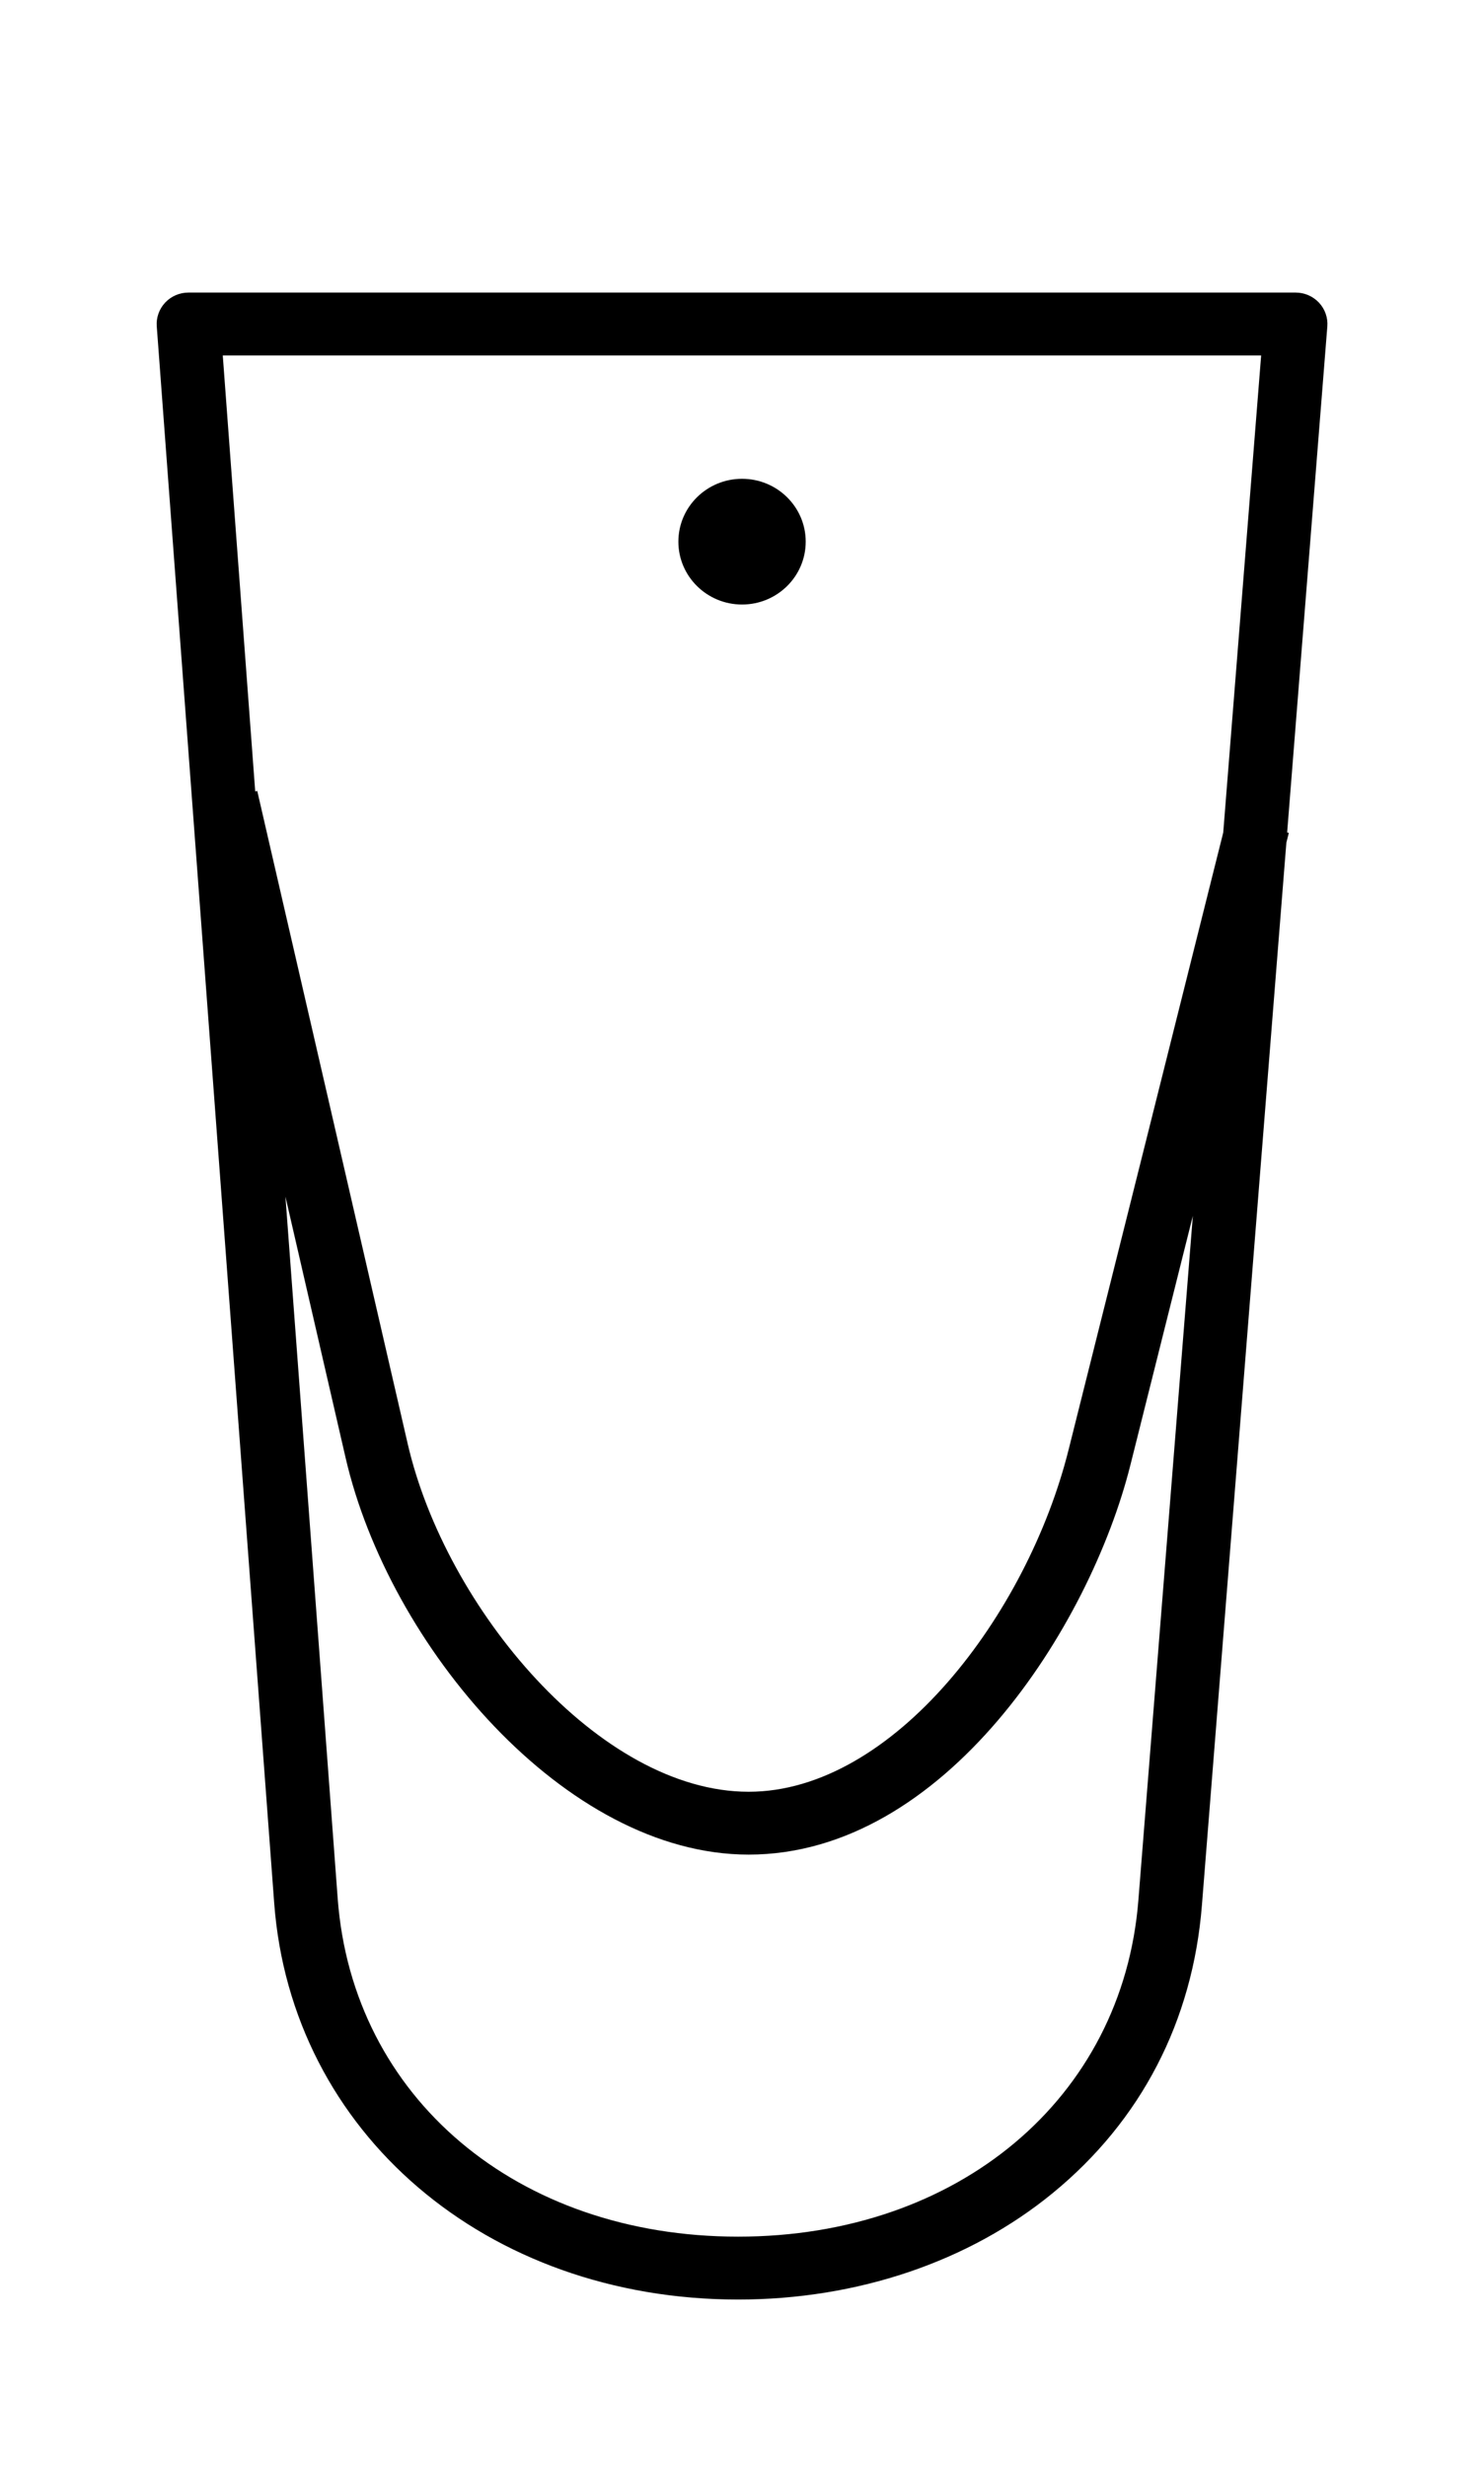 <?xml version="1.0" encoding="utf-8"?>
<!-- Generator: Adobe Illustrator 16.0.0, SVG Export Plug-In . SVG Version: 6.00 Build 0)  -->
<!DOCTYPE svg PUBLIC "-//W3C//DTD SVG 1.1//EN" "http://www.w3.org/Graphics/SVG/1.1/DTD/svg11.dtd">
<svg version="1.1" id="图层_1" xmlns="http://www.w3.org/2000/svg" xmlns:xlink="http://www.w3.org/1999/xlink" x="0px" y="0px"
	 width="35.5px" height="59px" viewBox="0 0 35.5 59" enable-background="new 0 0 35.5 59" xml:space="preserve">
<path d="M17.751,14.458c0.841,0,1.523-0.673,1.523-1.504c0-0.83-0.683-1.503-1.523-1.503s-1.523,0.673-1.523,1.503
	C16.228,13.784,16.91,14.458,17.751,14.458z"/>
<path d="M30.791,19.909l0.961-12.102c0.017-0.208-0.056-0.415-0.199-0.568c-0.145-0.155-0.348-0.242-0.56-0.242H4.509
	c-0.211,0-0.414,0.086-0.558,0.24C3.807,7.391,3.734,7.596,3.75,7.805l2.809,37.707c0.409,5.496,5.077,9.484,11.099,9.484
	c2.849,0,5.521-0.904,7.524-2.545c2.115-1.732,3.35-4.113,3.57-6.886l2.02-25.411l0.059-0.235L30.791,19.909z M30.169,8.501
	l-0.907,11.411l-3.701,14.766c-0.984,3.932-4.191,8.174-7.652,8.174c-3.57,0-7.25-4.394-8.156-8.322L6.154,18.917l-0.049,0.01
	L5.329,8.501H30.169z M27.232,45.447c-0.375,4.737-4.313,8.045-9.575,8.045c-5.285,0-9.225-3.326-9.579-8.09l-1.25-16.784
	l1.439,6.245c1.035,4.489,5.249,9.492,9.642,9.492c4.688,0,8.162-5.448,9.132-9.317l1.494-5.959L27.232,45.447z"/>
</svg>
